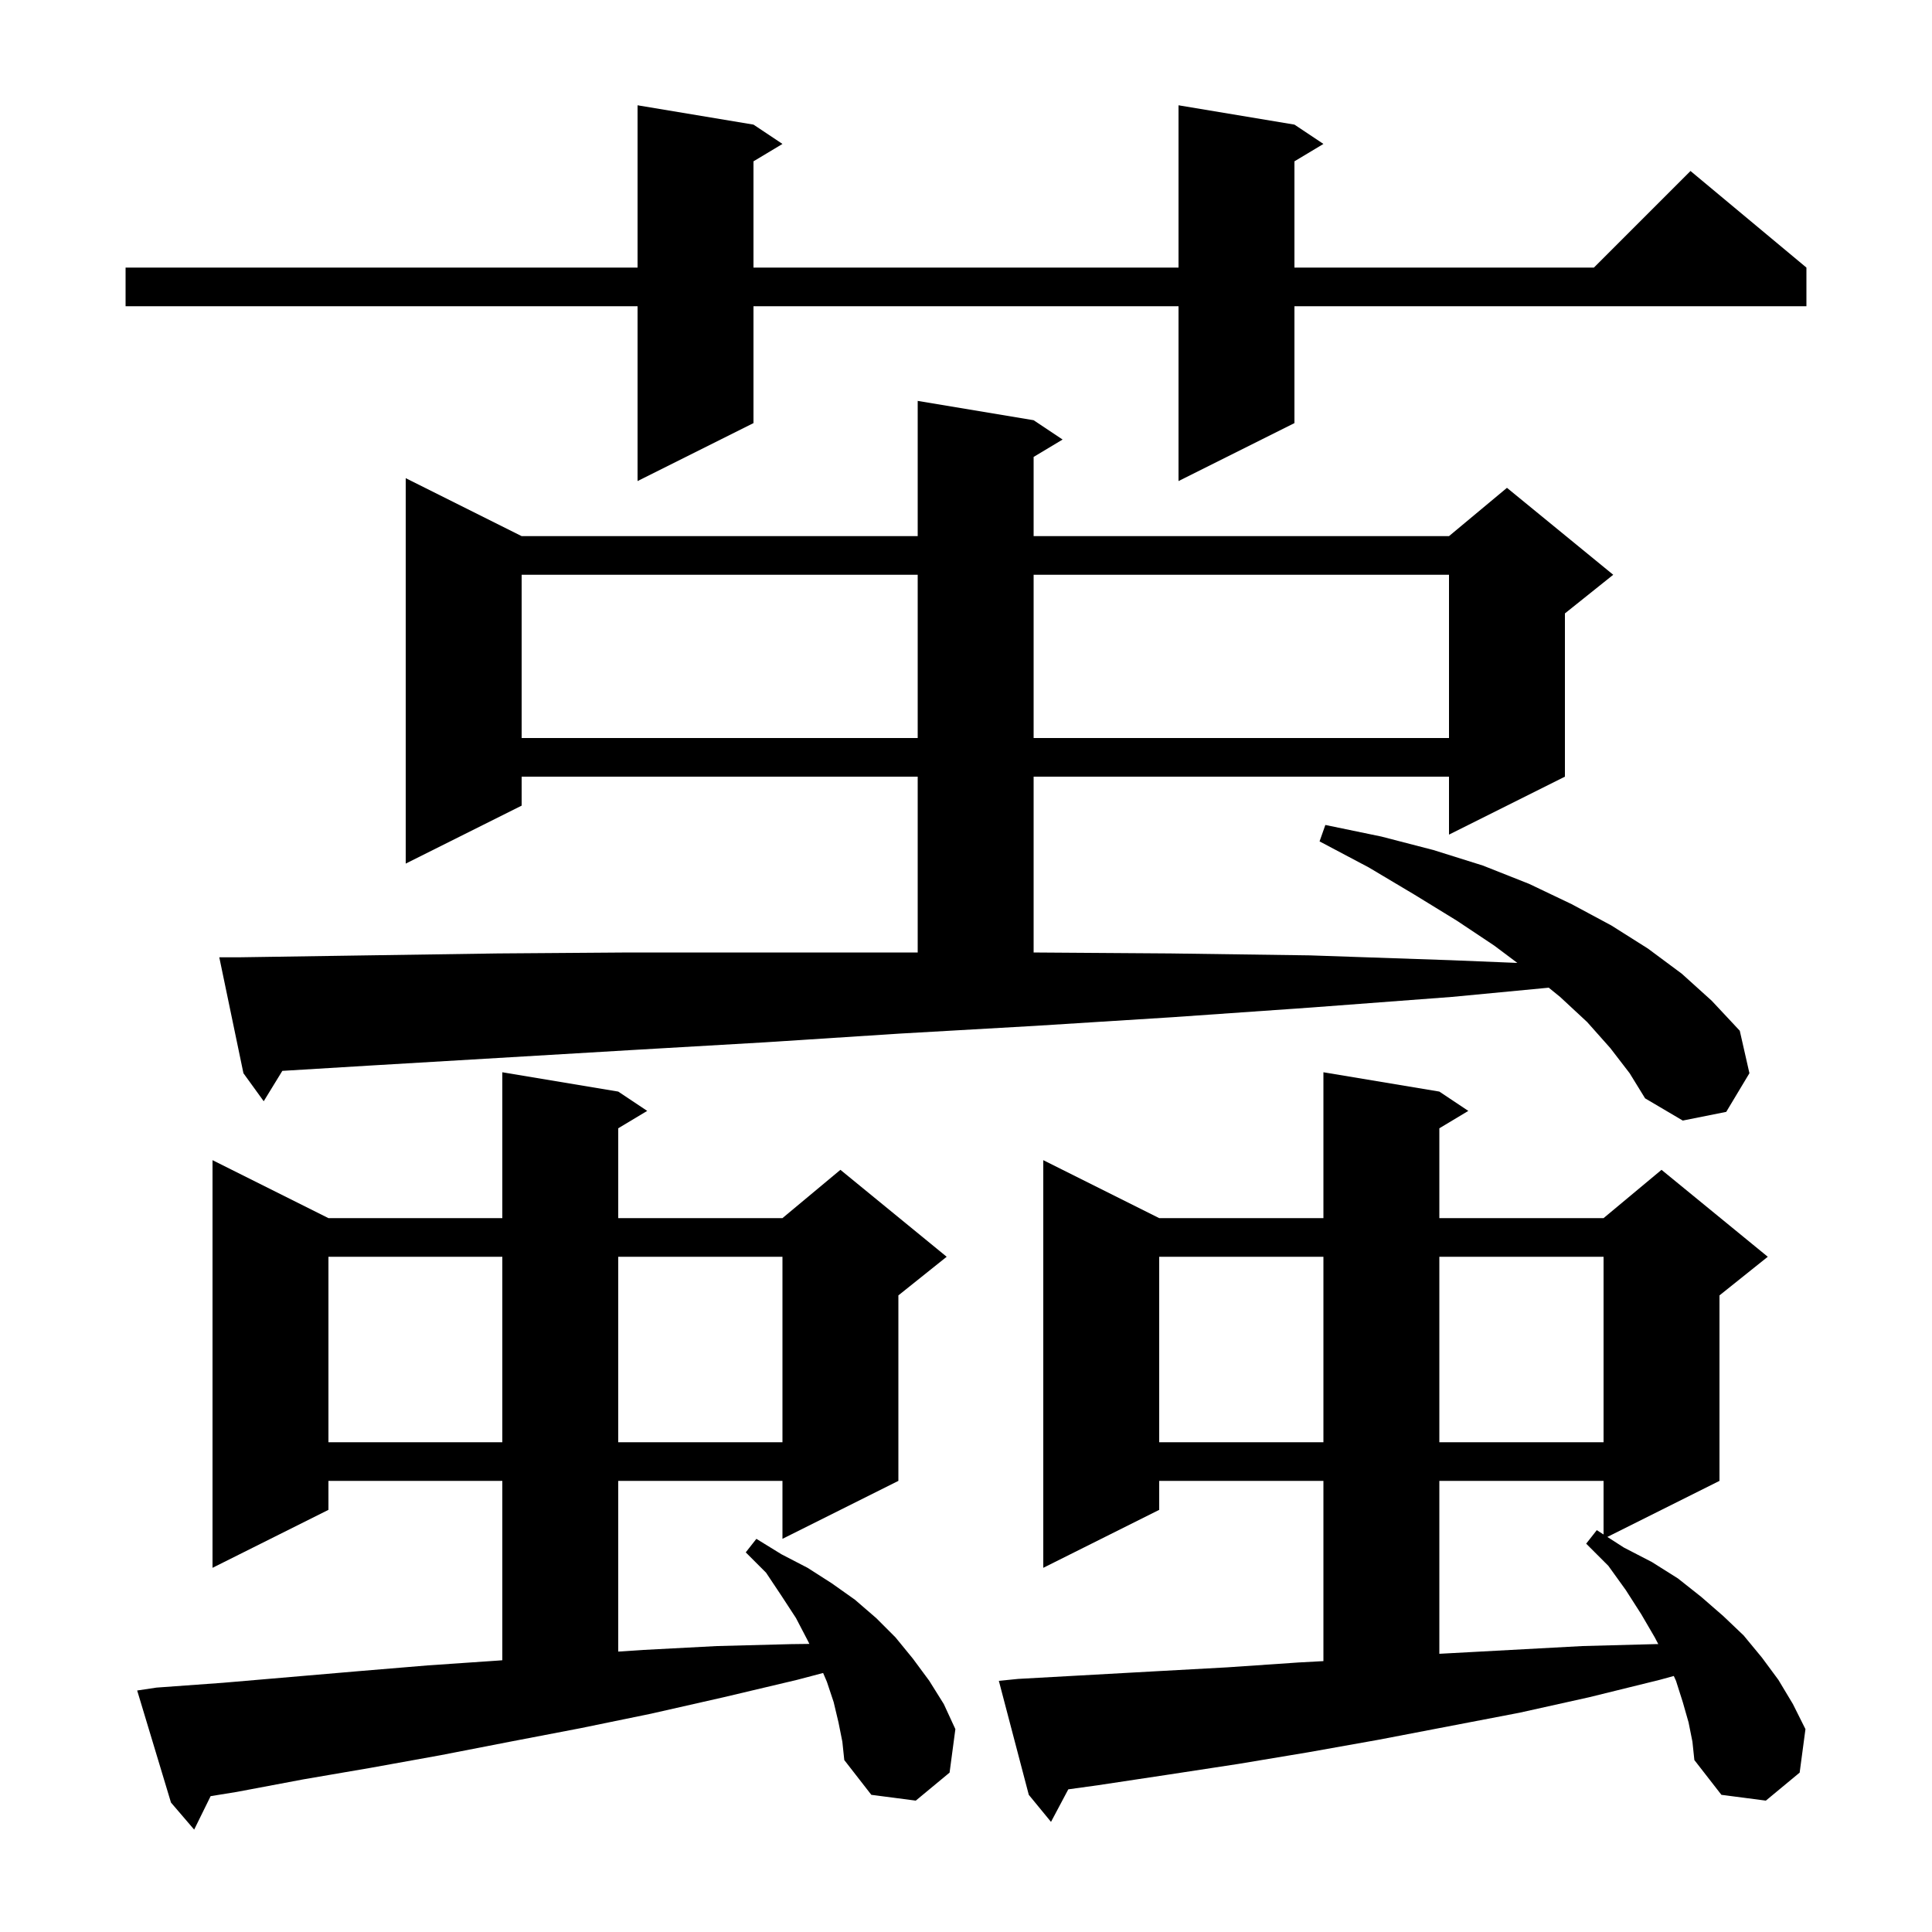<svg xmlns="http://www.w3.org/2000/svg" xmlns:xlink="http://www.w3.org/1999/xlink" version="1.1" baseProfile="full" viewBox="0 0 200 200" width="200" height="200"><g fill="currentColor"><path d="M 86.8 178.3 L 86.3 176.2 L 85.6 174.1 L 85.209 173.187 L 82.5 173.9 L 74.9 175.7 L 67.4 177.4 L 60.1 178.9 L 52.8 180.3 L 45.6 181.7 L 38.4 183.0 L 31.4 184.2 L 24.5 185.5 L 21.805 185.936 L 20.1 189.4 L 17.7 186.6 L 14.2 175.0 L 16.2 174.7 L 23.1 174.2 L 37.1 173.0 L 44.3 172.4 L 51.6 171.9 L 52.0 171.868 L 52.0 153.3 L 34.0 153.3 L 34.0 156.3 L 22.0 162.3 L 22.0 120.1 L 34.0 126.1 L 52.0 126.1 L 52.0 111.0 L 64.0 113.0 L 67.0 115.0 L 64.0 116.8 L 64.0 126.1 L 81.0 126.1 L 87.0 121.1 L 98.0 130.1 L 93.0 134.1 L 93.0 153.3 L 81.0 159.3 L 81.0 153.3 L 64.0 153.3 L 64.0 170.971 L 66.6 170.8 L 74.2 170.4 L 81.9 170.2 L 83.788 170.176 L 83.6 169.8 L 82.4 167.5 L 80.9 165.2 L 79.3 162.8 L 77.2 160.7 L 78.3 159.3 L 80.9 160.9 L 83.6 162.3 L 86.1 163.9 L 88.5 165.6 L 90.7 167.5 L 92.7 169.5 L 94.5 171.7 L 96.2 174.0 L 97.7 176.4 L 98.9 179.0 L 98.3 183.5 L 94.8 186.4 L 90.2 185.8 L 87.4 182.2 L 87.2 180.3 Z M 174.8 178.3 L 174.2 176.2 L 173.5 174.0 L 173.271 173.497 L 171.8 173.9 L 164.5 175.7 L 157.3 177.3 L 142.7 180.1 L 135.4 181.4 L 128.2 182.6 L 121.0 183.7 L 113.7 184.8 L 110.589 185.232 L 108.8 188.6 L 106.5 185.8 L 103.4 174.0 L 105.4 173.8 L 119.8 173.0 L 127.1 172.6 L 134.4 172.1 L 137.0 171.958 L 137.0 153.3 L 120.0 153.3 L 120.0 156.3 L 108.0 162.3 L 108.0 120.1 L 120.0 126.1 L 137.0 126.1 L 137.0 111.0 L 149.0 113.0 L 152.0 115.0 L 149.0 116.8 L 149.0 126.1 L 166.0 126.1 L 172.0 121.1 L 183.0 130.1 L 178.0 134.1 L 178.0 153.3 L 166.394 159.103 L 168.1 160.2 L 171.0 161.7 L 173.7 163.4 L 176.1 165.3 L 178.4 167.3 L 180.5 169.3 L 182.4 171.6 L 184.1 173.9 L 185.6 176.4 L 186.9 179.0 L 186.3 183.5 L 182.8 186.4 L 178.2 185.8 L 175.4 182.2 L 175.2 180.3 Z M 149.0 153.3 L 149.0 171.2 L 163.8 170.4 L 171.3 170.2 L 171.663 170.195 L 171.3 169.5 L 169.9 167.1 L 168.3 164.6 L 166.5 162.1 L 164.2 159.8 L 165.3 158.4 L 166.0 158.85 L 166.0 153.3 Z M 120.0 130.1 L 120.0 149.3 L 137.0 149.3 L 137.0 130.1 Z M 149.0 130.1 L 149.0 149.3 L 166.0 149.3 L 166.0 130.1 Z M 34.0 130.1 L 34.0 149.3 L 52.0 149.3 L 52.0 130.1 Z M 64.0 130.1 L 64.0 149.3 L 81.0 149.3 L 81.0 130.1 Z M 166.7 108.5 L 164.3 105.8 L 161.5 103.2 L 160.325 102.245 L 150.3 103.2 L 135.7 104.3 L 121.4 105.3 L 107.1 106.2 L 93.1 107.0 L 79.2 107.9 L 65.4 108.7 L 38.4 110.3 L 29.227 110.856 L 27.3 114.0 L 25.2 111.1 L 22.7 99.1 L 24.7 99.1 L 38.0 98.9 L 51.5 98.7 L 65.1 98.6 L 95.0 98.6 L 95.0 80.4 L 54.0 80.4 L 54.0 83.4 L 42.0 89.4 L 42.0 49.5 L 54.0 55.5 L 95.0 55.5 L 95.0 41.5 L 107.0 43.5 L 110.0 45.5 L 107.0 47.3 L 107.0 55.5 L 150.0 55.5 L 156.0 50.5 L 167.0 59.5 L 162.0 63.5 L 162.0 80.4 L 150.0 86.4 L 150.0 80.4 L 107.0 80.4 L 107.0 98.601 L 121.2 98.7 L 135.6 98.9 L 150.2 99.4 L 157.074 99.681 L 154.7 97.9 L 150.8 95.3 L 146.4 92.6 L 141.7 89.8 L 136.6 87.1 L 137.2 85.4 L 143.0 86.6 L 148.4 88.0 L 153.5 89.6 L 158.3 91.5 L 162.7 93.6 L 166.8 95.8 L 170.6 98.2 L 174.1 100.8 L 177.2 103.6 L 180.1 106.7 L 181.1 111.1 L 178.7 115.1 L 174.2 116.0 L 170.3 113.7 L 168.7 111.1 Z M 54.0 59.5 L 54.0 76.4 L 95.0 76.4 L 95.0 59.5 Z M 107.0 59.5 L 107.0 76.4 L 150.0 76.4 L 150.0 59.5 Z M 134.0 12.9 L 137.0 14.9 L 134.0 16.7 L 134.0 27.7 L 165.0 27.7 L 175.0 17.7 L 187.0 27.7 L 187.0 31.7 L 134.0 31.7 L 134.0 43.8 L 122.0 49.8 L 122.0 31.7 L 78.0 31.7 L 78.0 43.8 L 66.0 49.8 L 66.0 31.7 L 13.0 31.7 L 13.0 27.7 L 66.0 27.7 L 66.0 10.9 L 78.0 12.9 L 81.0 14.9 L 78.0 16.7 L 78.0 27.7 L 122.0 27.7 L 122.0 10.9 Z "/></g></svg>